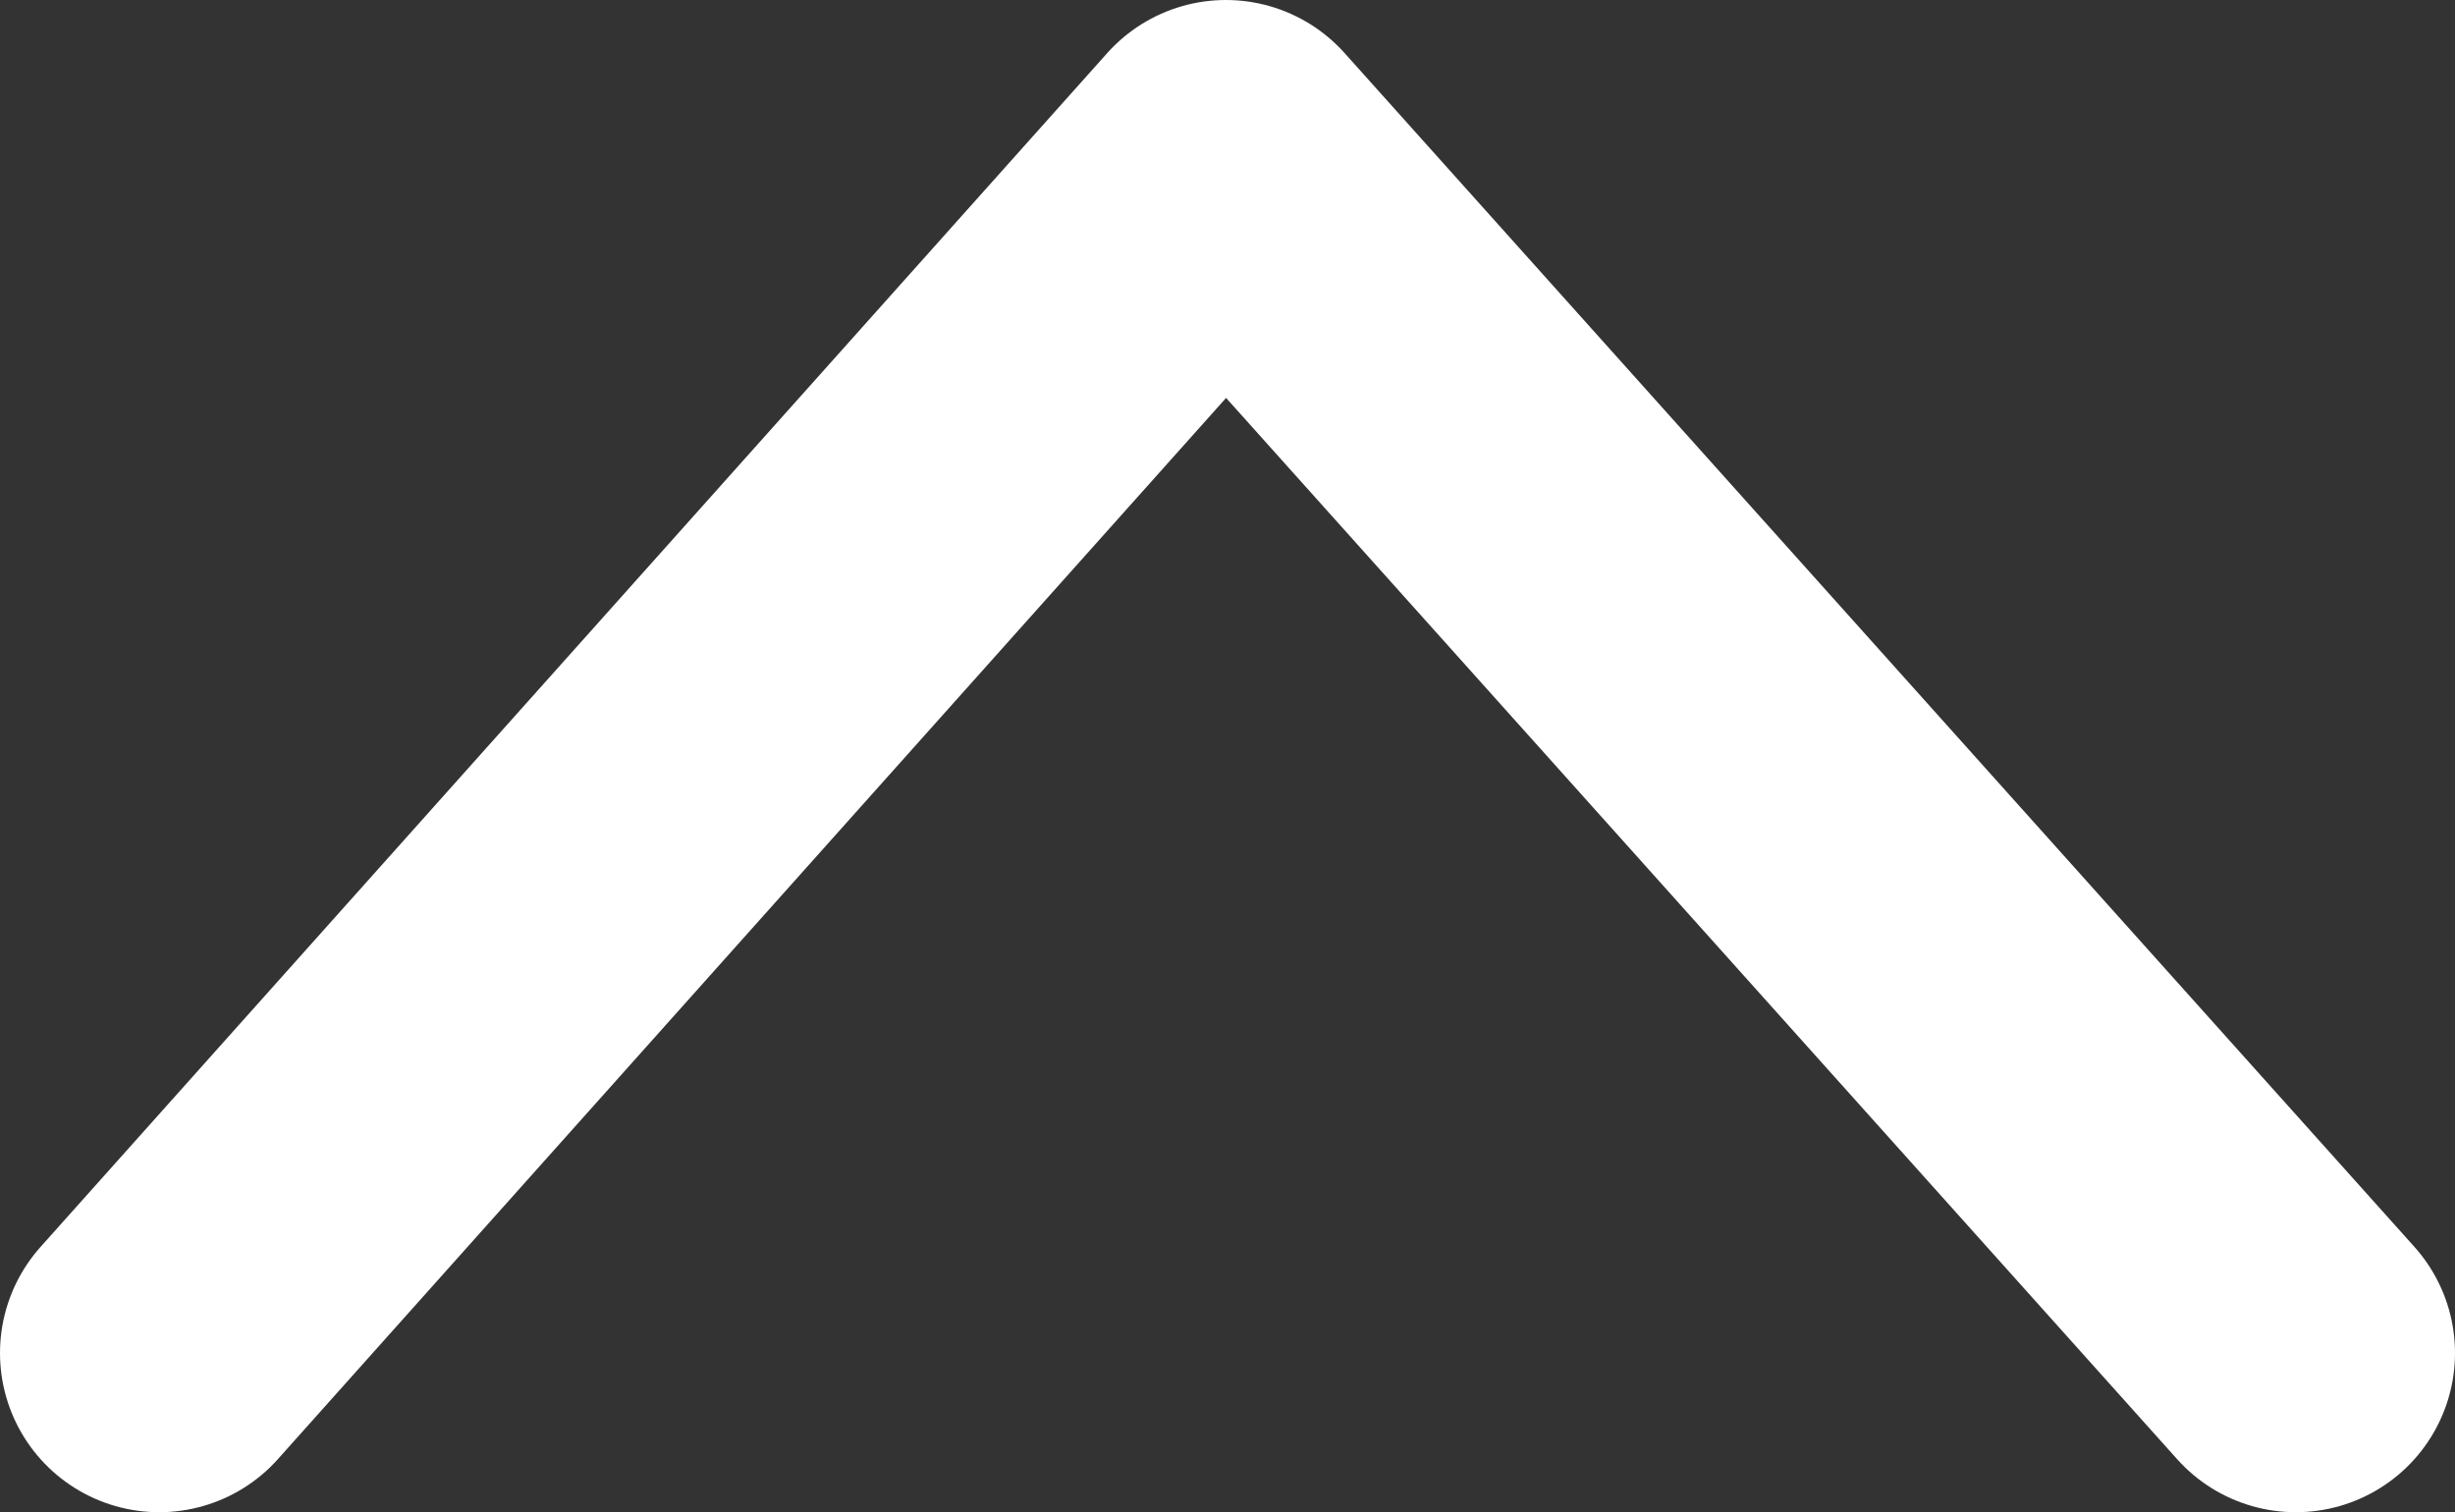 <svg xmlns="http://www.w3.org/2000/svg" width="7.71" height="4.75" viewBox="0 0 7.71 4.75">
  <rect x="0" y="0" width="7.71" height="4.75" fill="#333333" stroke="none"/>
  <defs>
    <style>
      .cls-1 {
        fill: none;
        stroke: #fff;
        stroke-linecap: round;
        stroke-linejoin: round;
      }
    </style>
  </defs>
  <title>icon_arrow_top_w</title>
  <g id="レイヤー_2" data-name="レイヤー 2">
    <g id="デザイン">
      <polyline class="cls-1" points="7.21 4.25 3.85 0.5 0.5 4.25"/>
    </g>
  </g>
</svg>
